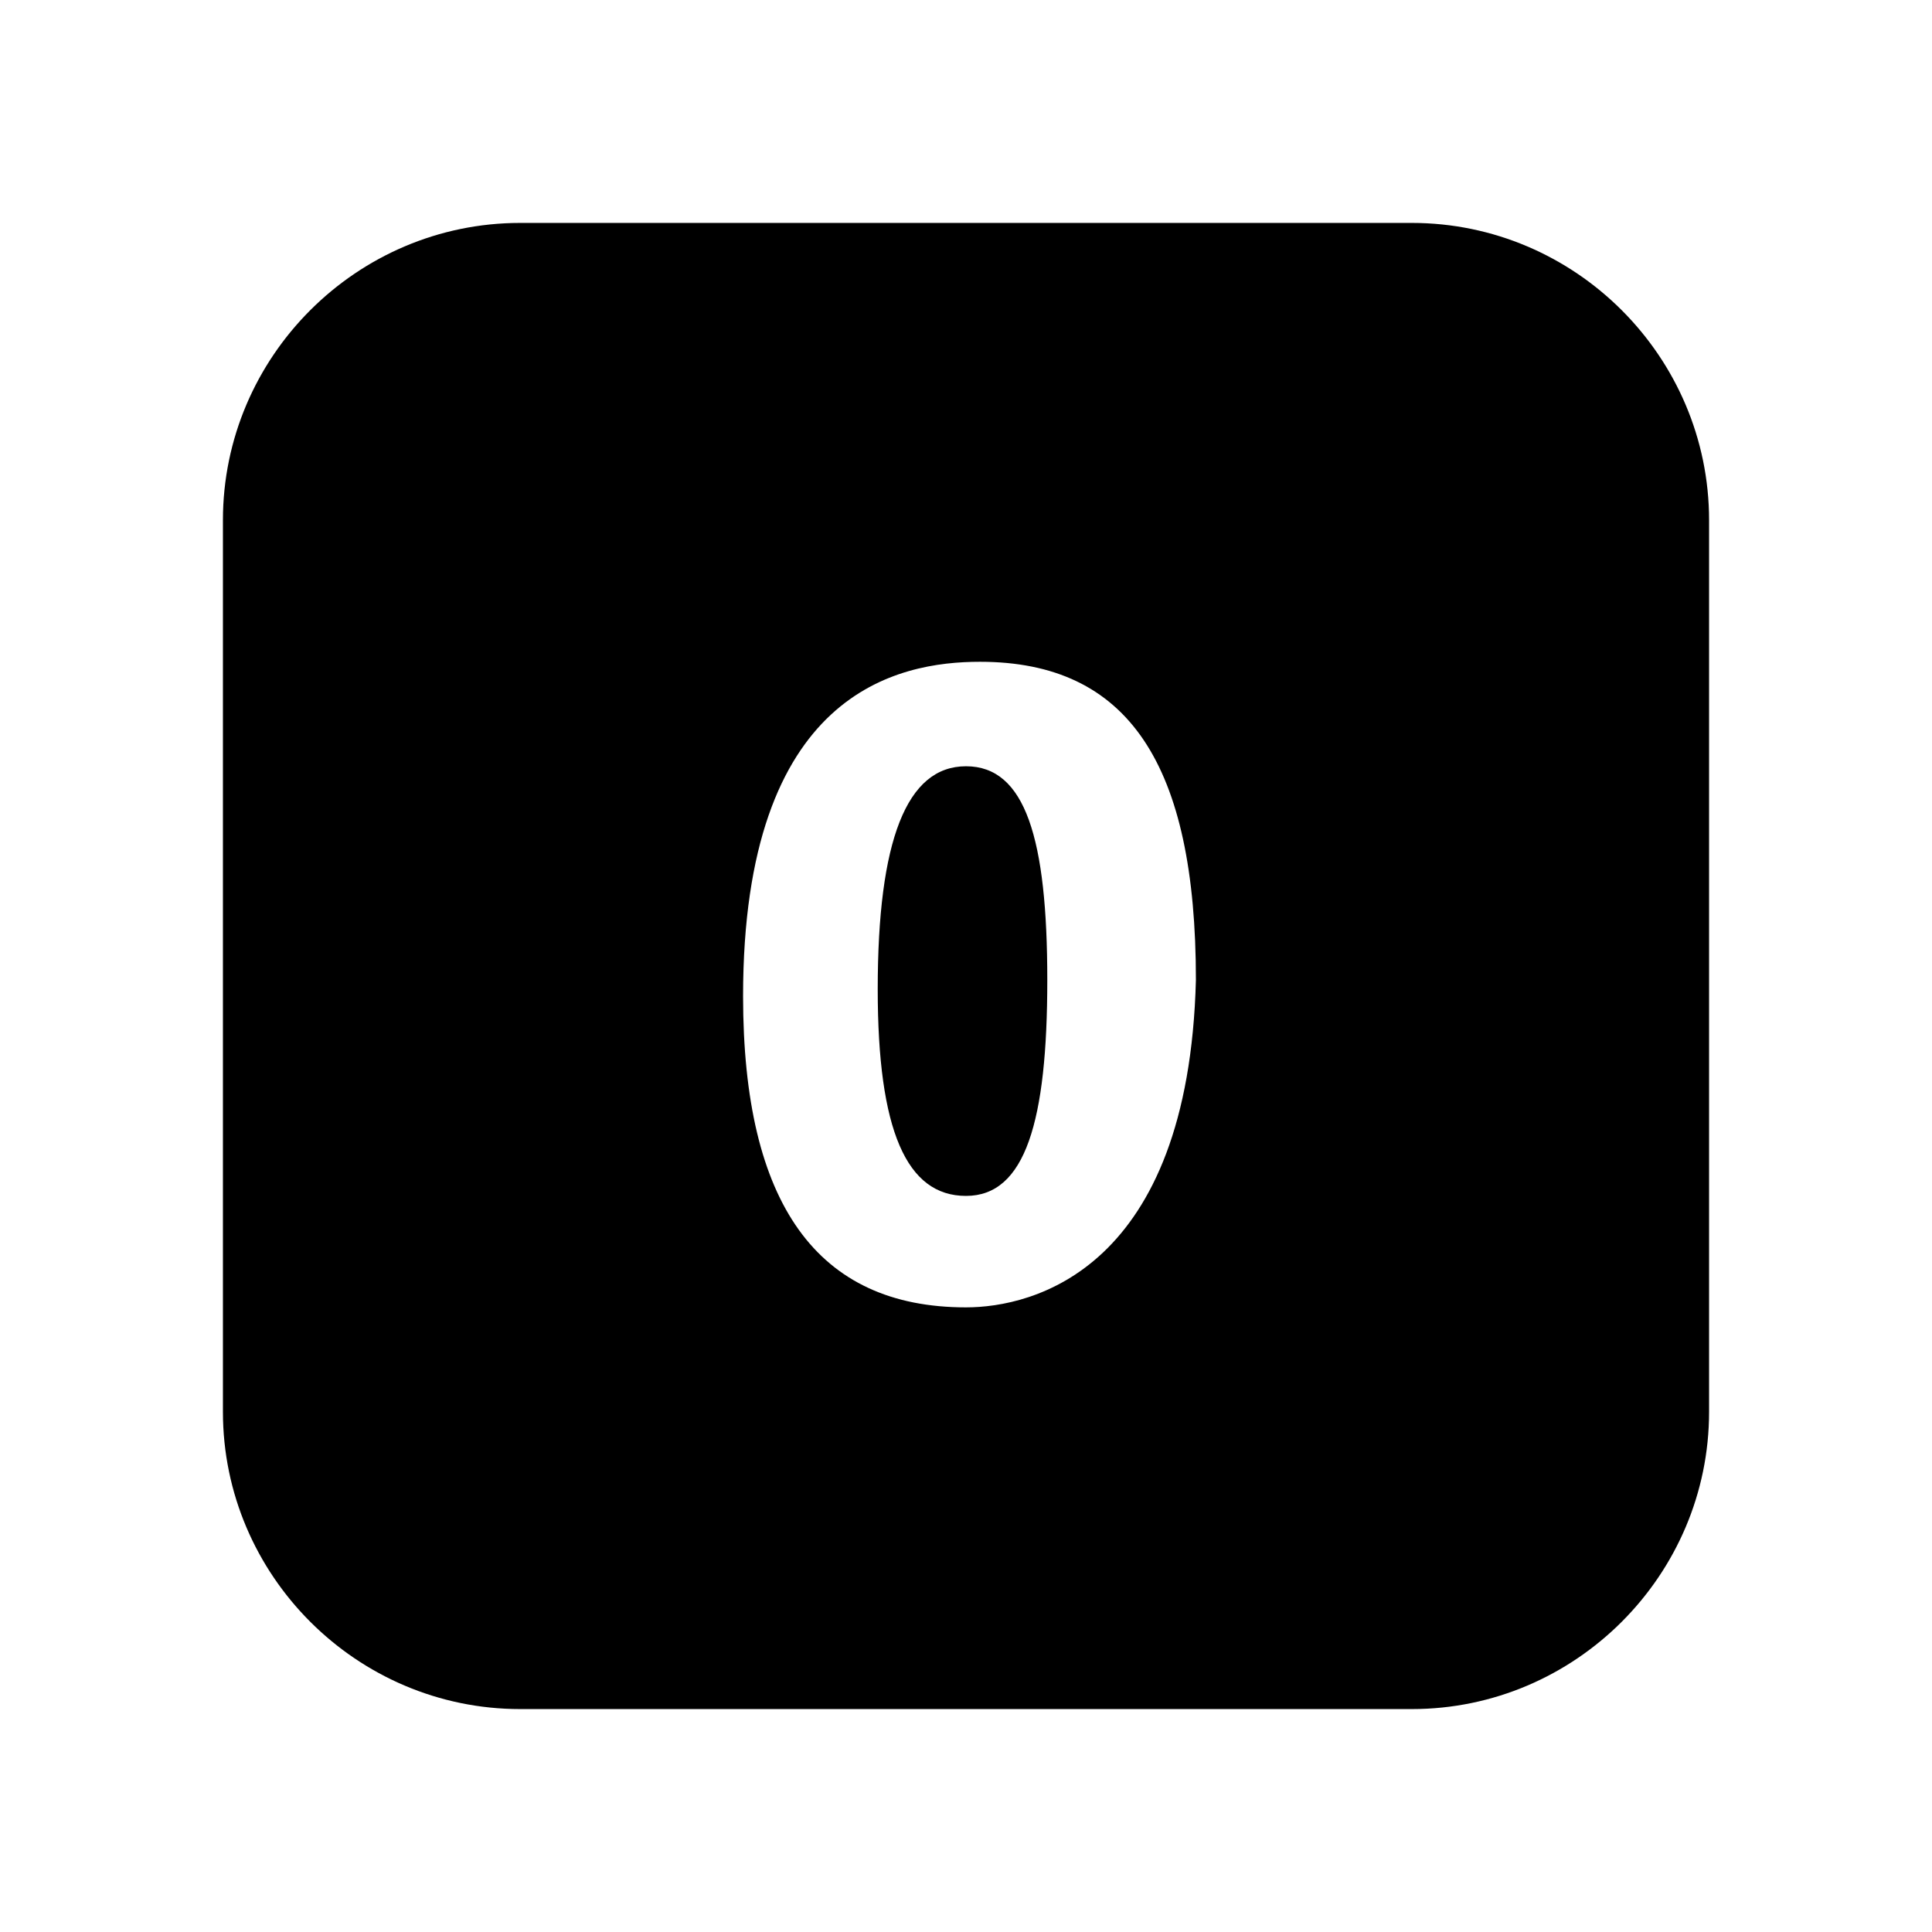 <?xml version="1.0"?>
<svg xmlns="http://www.w3.org/2000/svg" viewBox="0 0 26 26" enable-background="new 0 0 26 26">
    <path d="M 7 3 C 4.8 3 3 4.8 3 7 L 3 19 C 3 21.2 4.8 23 7 23 L 19 23 C 21.2 23 23 21.2 23 19 L 23 7 C 23 4.8 21.2 3 19 3 L 7 3 z M 13.188 8.906 C 15.188 8.906 16.094 10.287 16.094 13.188 C 15.994 17.087 13.9 17.594 13 17.594 C 11 17.594 10 16.206 10 13.406 C 10 9.306 12.088 8.906 13.188 8.906 z M 13 10.312 C 12.2 10.312 11.812 11.312 11.812 13.312 C 11.812 15.213 12.2 16.094 13 16.094 C 13.8 16.094 14.094 15.088 14.094 13.188 C 14.094 11.287 13.8 10.312 13 10.312 z"/>
</svg>
